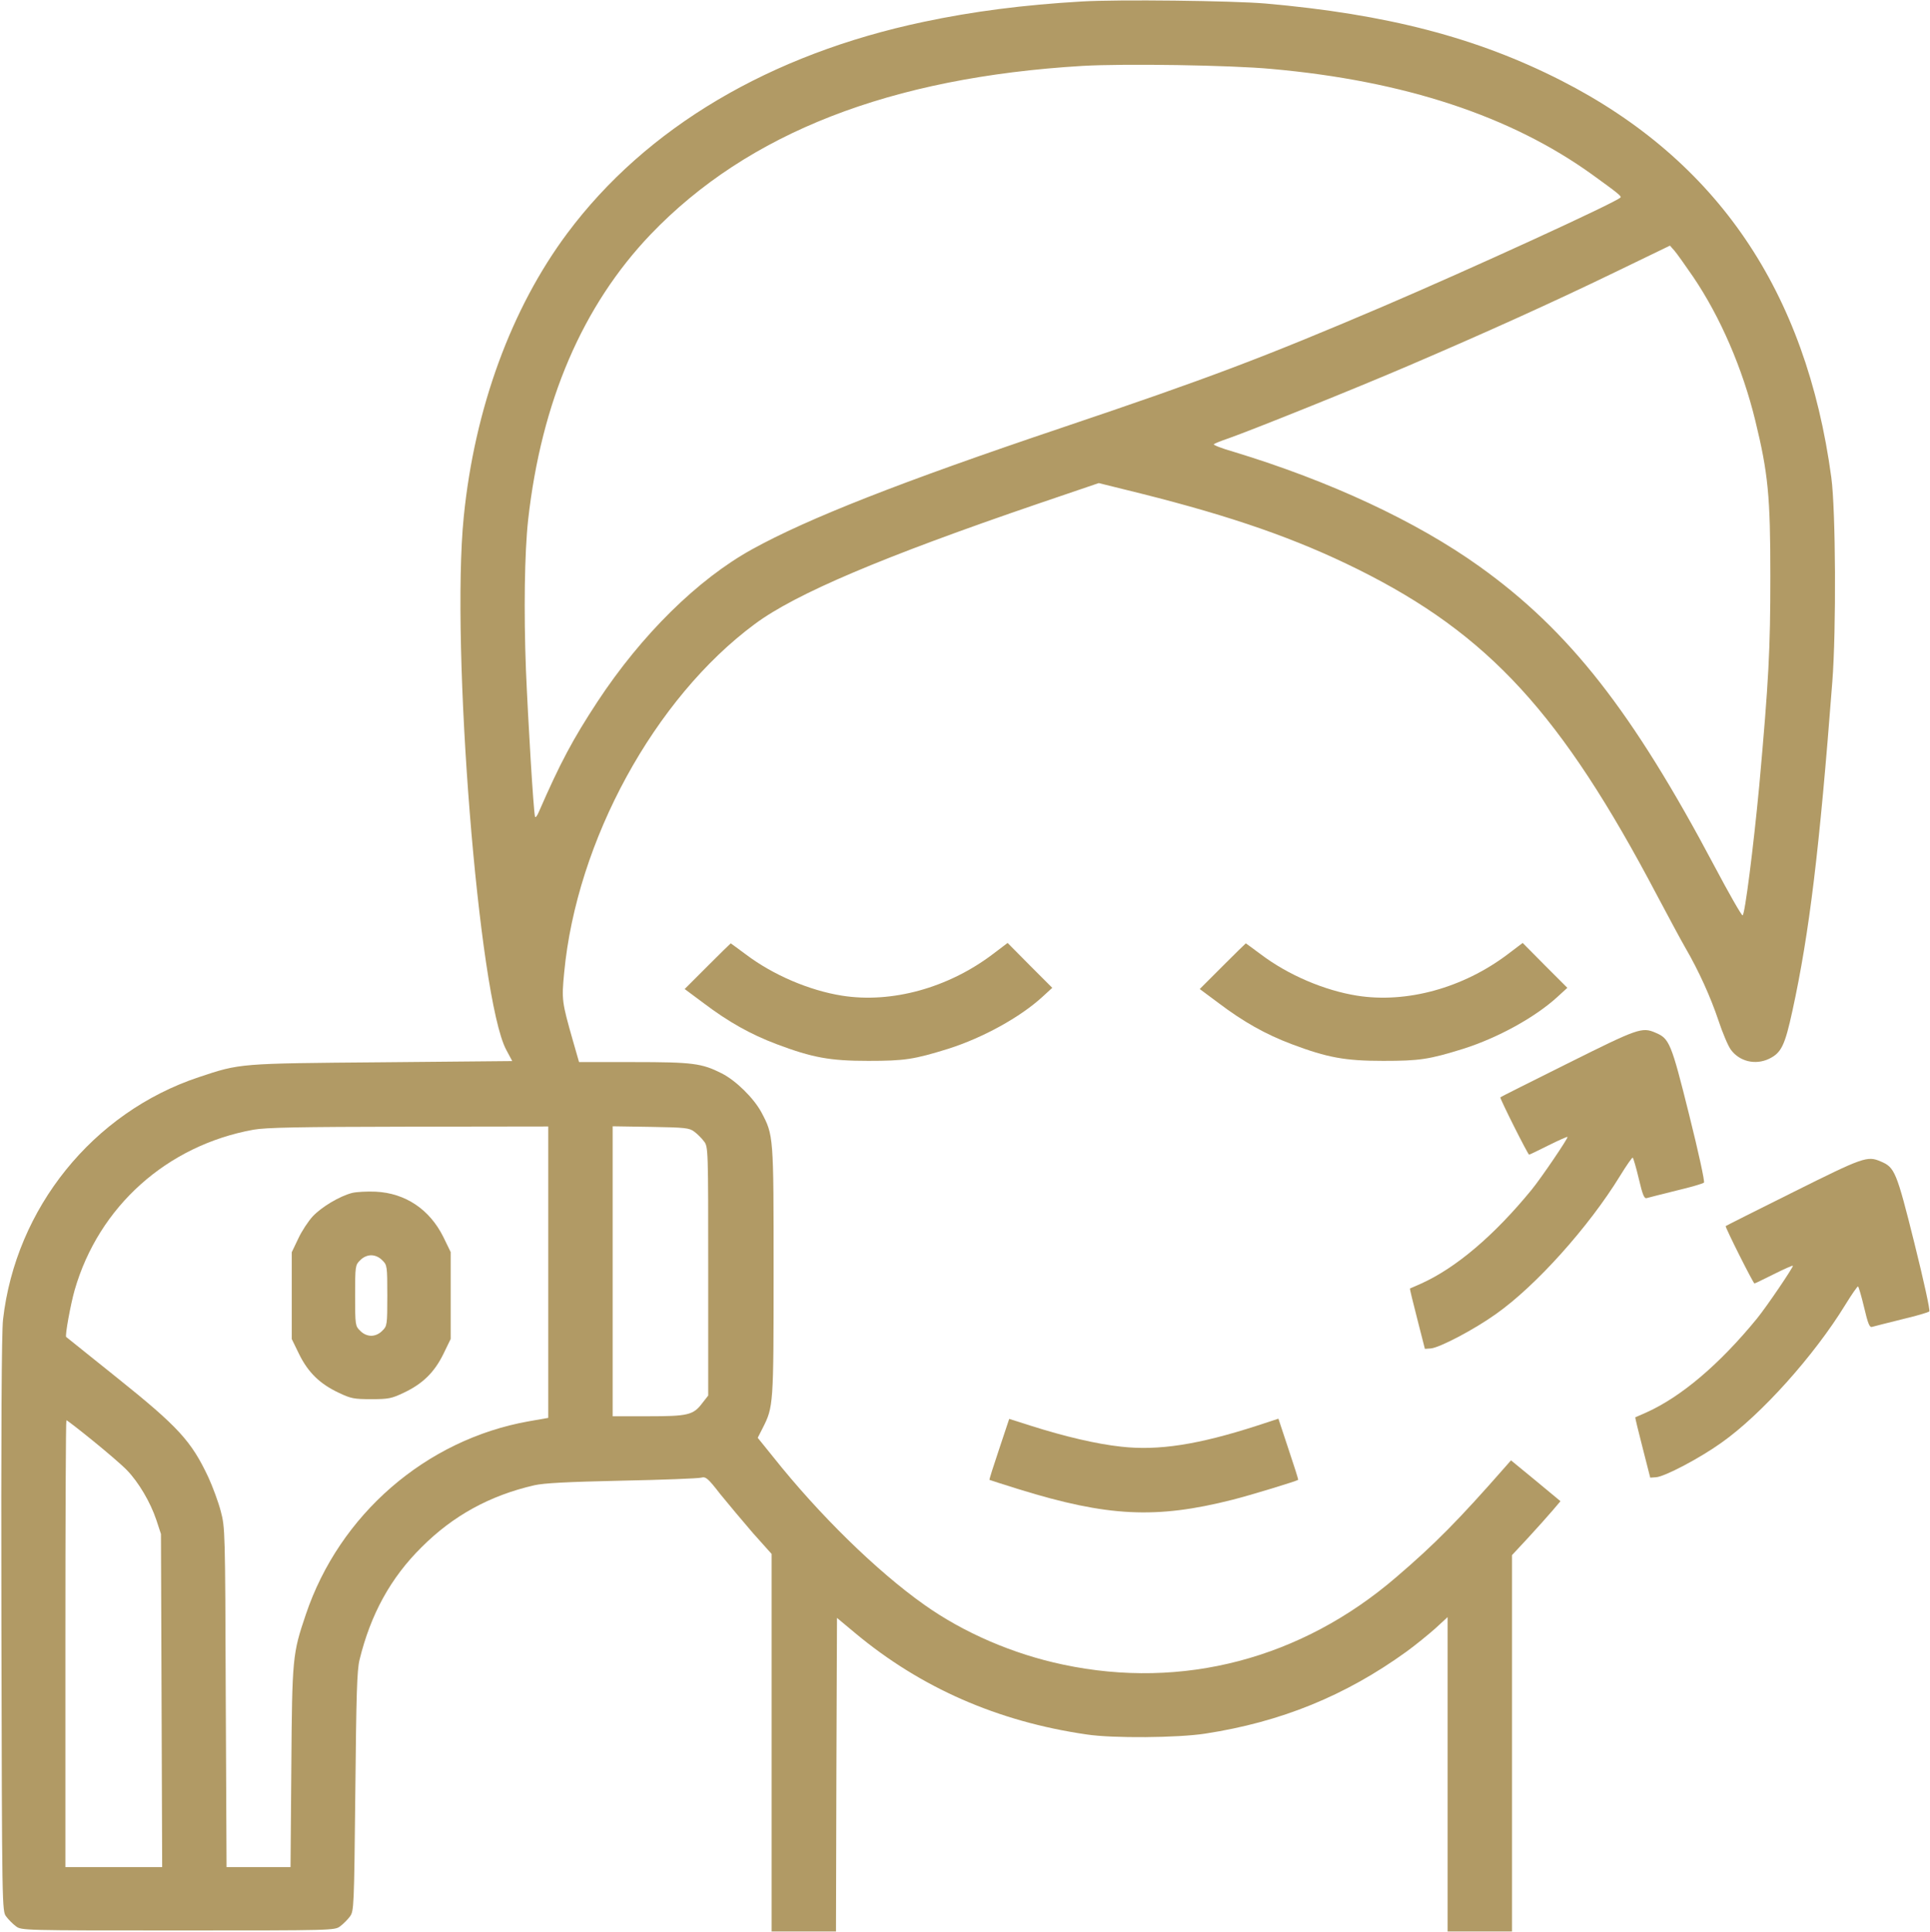 <?xml version="1.0" encoding="UTF-8"?> <svg xmlns="http://www.w3.org/2000/svg" width="1279" height="1280" viewBox="0 0 1279 1280" fill="none"><path d="M716.667 1C678 3.267 644.934 7.534 612.134 14.467C510.267 35.934 428.267 84.467 376 154.467C338.8 204.334 314.534 270.6 307.334 342.334C298.667 428.467 317.2 661.267 335.467 695.534L339.467 703L253.067 703.8C158.134 704.6 159.334 704.467 131.734 713.667C61.6 737 10.4 800.467 2 874.334C1.067 883 0.667 947.267 0.934 1076.6C1.334 1265.67 1.334 1266.2 4.134 1269.8C5.6 1271.8 8.534 1274.73 10.534 1276.2C14.134 1279 15.2 1279 118 1279C220.8 1279 221.867 1279 225.467 1276.2C227.467 1274.73 230.4 1271.8 231.867 1269.8C234.534 1266.2 234.667 1264.2 235.467 1187.27C236.134 1122.2 236.534 1106.87 238.267 1099.67C245.6 1069.67 258.8 1045.4 279.467 1025C300.267 1004.2 324.534 990.867 354 984.067C360.4 982.6 375.6 981.8 412 981C439.2 980.467 462.8 979.534 464.667 979C467.734 978.2 469.067 979.267 477.334 989.934C482.534 996.334 492.267 1007.93 498.934 1015.67L511.334 1029.53V1154.6V1279.67H532.667H554L554.267 1175.8L554.667 1071.93L566.667 1081.93C610.134 1118.2 661.2 1140.6 720 1149.13C737.334 1151.8 780.534 1151.4 798.667 1148.6C849.067 1140.87 891.734 1123.4 932 1094.33C937.867 1090.07 946.4 1083.13 951.067 1079L959.334 1071.4V1175.53V1279.67H980.667H1002V1155V1030.33L1012.8 1018.73C1018.67 1012.33 1025.87 1004.33 1028.8 1000.87L1034.13 994.6L1017.73 981L1001.33 967.534L997.467 971.934C966.8 1006.87 950.934 1023 925.2 1045C862.4 1099 783.734 1119.67 704.534 1102.87C671.467 1095.93 638.667 1081.8 612.4 1063.13C580.934 1040.87 542.667 1003.4 512.267 965.134L502.134 952.6L505.467 946.067C512.534 932.067 512.667 931 512.667 842.334C512.667 752.067 512.667 752.2 504.534 736.867C499.467 727.534 487.734 715.934 478.267 711.134C465.067 704.467 459.067 703.667 419.867 703.667H383.734L379.6 689.267C372.4 663.934 372.134 662.467 373.867 644.467C382.134 557 433.734 462.6 500.267 413.4C527.2 393.4 584.667 369 688.134 333.667L728.134 320.067L756.134 327C816.667 342.2 858.934 356.867 900 377.267C986.534 420.334 1034.67 472.734 1098 593C1105.6 607.267 1114 623 1116.8 627.8C1125.87 643.4 1133.6 660.6 1138.8 676.067C1141.47 684.2 1145.2 693 1147.07 695.534C1152.8 703.267 1163.2 705.8 1172.27 701.534C1180.53 697.534 1182.8 692.734 1187.87 669.534C1199.07 618.067 1205.73 563.134 1214.27 451.667C1216.93 417.534 1216.53 337.8 1213.6 316.334C1196.93 192.867 1137.87 106.067 1034.67 53.4C978.667 24.867 919.067 9.4 838.667 2.334C816.934 0.467 740.534 -0.466 716.667 1ZM842.534 45.667C930.667 53.534 1001.33 76.867 1055.33 115.8C1072.13 127.934 1074.8 130.067 1073.87 130.867C1070.4 134.334 975.2 177.934 916 203.267C836.8 237 801.734 250.334 704 283.267C596.667 319.4 535.334 343.534 498.4 363.934C462.4 383.8 425.067 420.6 395.867 465C379.6 489.8 371.2 505.534 357.2 537.667C356 540.6 354.8 542.067 354.534 541C353.467 536.2 350 478.467 348.534 443.667C347.067 405.267 347.6 366.334 350 344.334C358.8 266.067 386 202.6 431.2 155.267C495.6 88.067 590 51.267 717.334 43.667C744.934 42.067 815.334 43.134 842.534 45.667ZM1122.13 183.534C1140 209.934 1154.8 244.067 1163.2 278.6C1171.73 313.534 1173.2 328.6 1173.2 381.667C1173.2 430.467 1172.13 450.734 1165.87 520.334C1162 561.4 1156.27 606.467 1154.8 606.467C1154.13 606.6 1145.73 591.934 1136.27 574.067C1081.73 471.134 1039.87 417.8 980.4 375.267C938.4 345.267 881.334 318.734 817.734 299.4C809.734 297.134 803.734 294.734 804.4 294.334C804.934 293.8 809.2 292.067 814 290.467C829.867 284.867 898.267 257.4 933.334 242.334C984.4 220.467 1028.67 200.467 1070 180.467L1106.67 162.734L1109.73 166.2C1111.33 168.067 1116.93 175.934 1122.13 183.534ZM363.334 842.867V939.4L350.4 941.667C282.134 953.8 224.934 1003.53 202.667 1069.67C193.867 1095.67 193.6 1098.07 193.067 1170.6L192.534 1237H171.334H150.134L149.6 1124.6C149.2 1013.4 149.2 1012.2 146.267 1001.13C144.667 995 140.934 985 138.134 978.867C126.8 954.734 118.267 945.4 77.467 912.734C59.067 897.934 43.867 885.8 43.867 885.8C42.934 885.134 46.8 864.067 49.467 854.734C65.467 799.267 110.667 758.867 168 748.467C176.534 747 196.8 746.6 271.067 746.467L363.334 746.334V842.867ZM460.134 749.8C462.134 751.267 465.067 754.2 466.534 756.2C469.334 759.8 469.334 761.134 469.334 842.2V924.6L465.467 929.534C459.467 937.534 456 938.334 429.334 938.334H406V842.2V746.2L431.2 746.6C454.267 747 456.8 747.267 460.134 749.8ZM61.467 954.467C70.534 961.8 80.8 970.6 84.134 974.067C91.867 982.067 99.6 995.134 103.6 1007L106.667 1016.33L107.067 1126.6L107.467 1237H75.334H43.334V1089C43.334 1007.53 43.6 941 44 941C44.534 941 52.267 947 61.467 954.467Z" fill="#B19A65"></path><path d="M233.467 790.333C225.067 792.467 213.067 799.667 207.201 805.933C204.267 809.133 199.867 815.8 197.601 820.733L193.334 829.667V858.467V887.133L198.267 897.267C204.267 909.4 212.001 916.867 224.401 922.733C232.534 926.6 234.534 927 246.001 927C257.467 927 259.467 926.6 267.601 922.733C280.001 916.867 287.734 909.4 293.734 897.267L298.667 887.133V858.333V829.533L293.734 819.4C284.667 801.267 268.667 790.467 248.934 789.533C243.334 789.267 236.401 789.667 233.467 790.333ZM253.334 835C256.534 838.067 256.667 838.733 256.667 858.333C256.667 877.933 256.534 878.6 253.334 881.667C251.334 883.8 248.534 885 246.001 885C243.467 885 240.667 883.8 238.667 881.667C235.467 878.6 235.334 877.933 235.334 858.333C235.334 838.733 235.467 838.067 238.667 835C240.667 832.867 243.467 831.667 246.001 831.667C248.534 831.667 251.334 832.867 253.334 835Z" fill="#B19A65"></path><path d="M468.933 640.067L453.733 655.267L466.267 664.601C482.667 677.001 497.333 685.267 514.667 691.801C538.4 700.734 550 702.867 575.333 702.867C599.467 702.867 605.6 701.934 628.4 694.867C651.467 687.534 676.133 673.934 690.933 660.334L697.333 654.467L682.533 639.667L667.733 624.734L657.867 632.201C628.267 654.601 590.8 664.867 558 659.667C536.267 656.201 512.267 645.934 494.267 632.334C488.8 628.334 484.4 625.001 484.267 625.001C484.133 625.001 477.2 631.801 468.933 640.067Z" fill="#B19A65"></path><path d="M810.267 640.067L795.067 655.267L807.601 664.601C824.001 677.001 838.667 685.267 856.001 691.801C879.734 700.734 891.334 702.867 916.667 702.867C940.801 702.867 946.934 701.934 969.734 694.867C992.801 687.534 1017.47 673.934 1032.27 660.334L1038.67 654.467L1023.87 639.667L1009.07 624.734L999.201 632.201C969.601 654.601 932.134 664.867 899.334 659.667C877.601 656.201 853.601 645.934 835.601 632.334C830.134 628.334 825.734 625.001 825.601 625.001C825.467 625.001 818.534 631.801 810.267 640.067Z" fill="#B19A65"></path><path d="M1039.07 704.467C1014.67 716.6 994.534 726.734 994.267 727C993.734 727.534 1012.53 765 1013.33 765C1013.73 765 1019.47 762.2 1026.13 758.867C1032.8 755.534 1038.53 753 1038.8 753.267C1039.33 753.934 1021.47 780.334 1014.93 788.334C990.134 818.6 964.934 839.934 942 850.334C938 852.067 934.534 853.667 934.4 853.667C934.134 853.8 936.4 862.867 939.2 873.8L944.267 893.667L948.134 893.4C953.867 893 977.2 880.734 991.334 870.6C1017.87 851.934 1052.93 812.734 1073.47 779.267C1077.73 772.334 1081.6 766.734 1082 767C1082.4 767.267 1084.27 773.534 1086 780.867C1088.53 791.667 1089.6 794.2 1091.2 793.8C1092.4 793.4 1101.2 791.267 1110.67 788.867C1120.27 786.6 1128.53 784.2 1129.2 783.534C1129.87 783 1125.6 763.4 1119.33 738.334C1107.47 690.734 1106.27 688.067 1097.07 684.2C1088.13 680.334 1085.6 681.267 1039.07 704.467Z" fill="#B19A65"></path><path d="M1188.4 789.8C1164 801.933 1143.87 812.067 1143.6 812.333C1143.07 812.867 1161.87 850.333 1162.67 850.333C1163.07 850.333 1168.8 847.533 1175.47 844.2C1182.13 840.867 1187.87 838.333 1188.13 838.6C1188.67 839.267 1170.8 865.667 1164.27 873.667C1139.47 903.933 1114.27 925.267 1091.33 935.667C1087.33 937.4 1083.87 939 1083.73 939C1083.47 939.133 1085.73 948.2 1088.53 959.133L1093.6 979L1097.47 978.733C1103.2 978.333 1126.53 966.067 1140.67 955.933C1167.2 937.267 1202.27 898.067 1222.8 864.6C1227.07 857.667 1230.93 852.067 1231.33 852.333C1231.73 852.6 1233.6 858.867 1235.33 866.2C1237.87 877 1238.93 879.533 1240.53 879.133C1241.73 878.733 1250.53 876.6 1260 874.2C1269.6 871.933 1277.87 869.533 1278.53 868.867C1279.2 868.333 1274.93 848.733 1268.67 823.667C1256.8 776.067 1255.6 773.4 1246.4 769.533C1237.47 765.667 1234.93 766.6 1188.4 789.8Z" fill="#B19A65"></path><path d="M662.134 960.067C658.4 971.133 655.467 980.333 655.734 980.467C655.867 980.6 664.667 983.4 675.334 986.733C734 1004.87 766.134 1006.47 816.667 993.667C828.4 990.733 859.334 981.267 860.267 980.467C860.534 980.333 857.6 971.133 853.867 960.067L847.2 939.933L832.934 944.6C794.134 957.133 767.734 961.267 742.934 958.467C726.8 956.733 705.734 951.8 683.067 944.6L668.8 940.067L662.134 960.067Z" fill="#B19A65"></path></svg> 